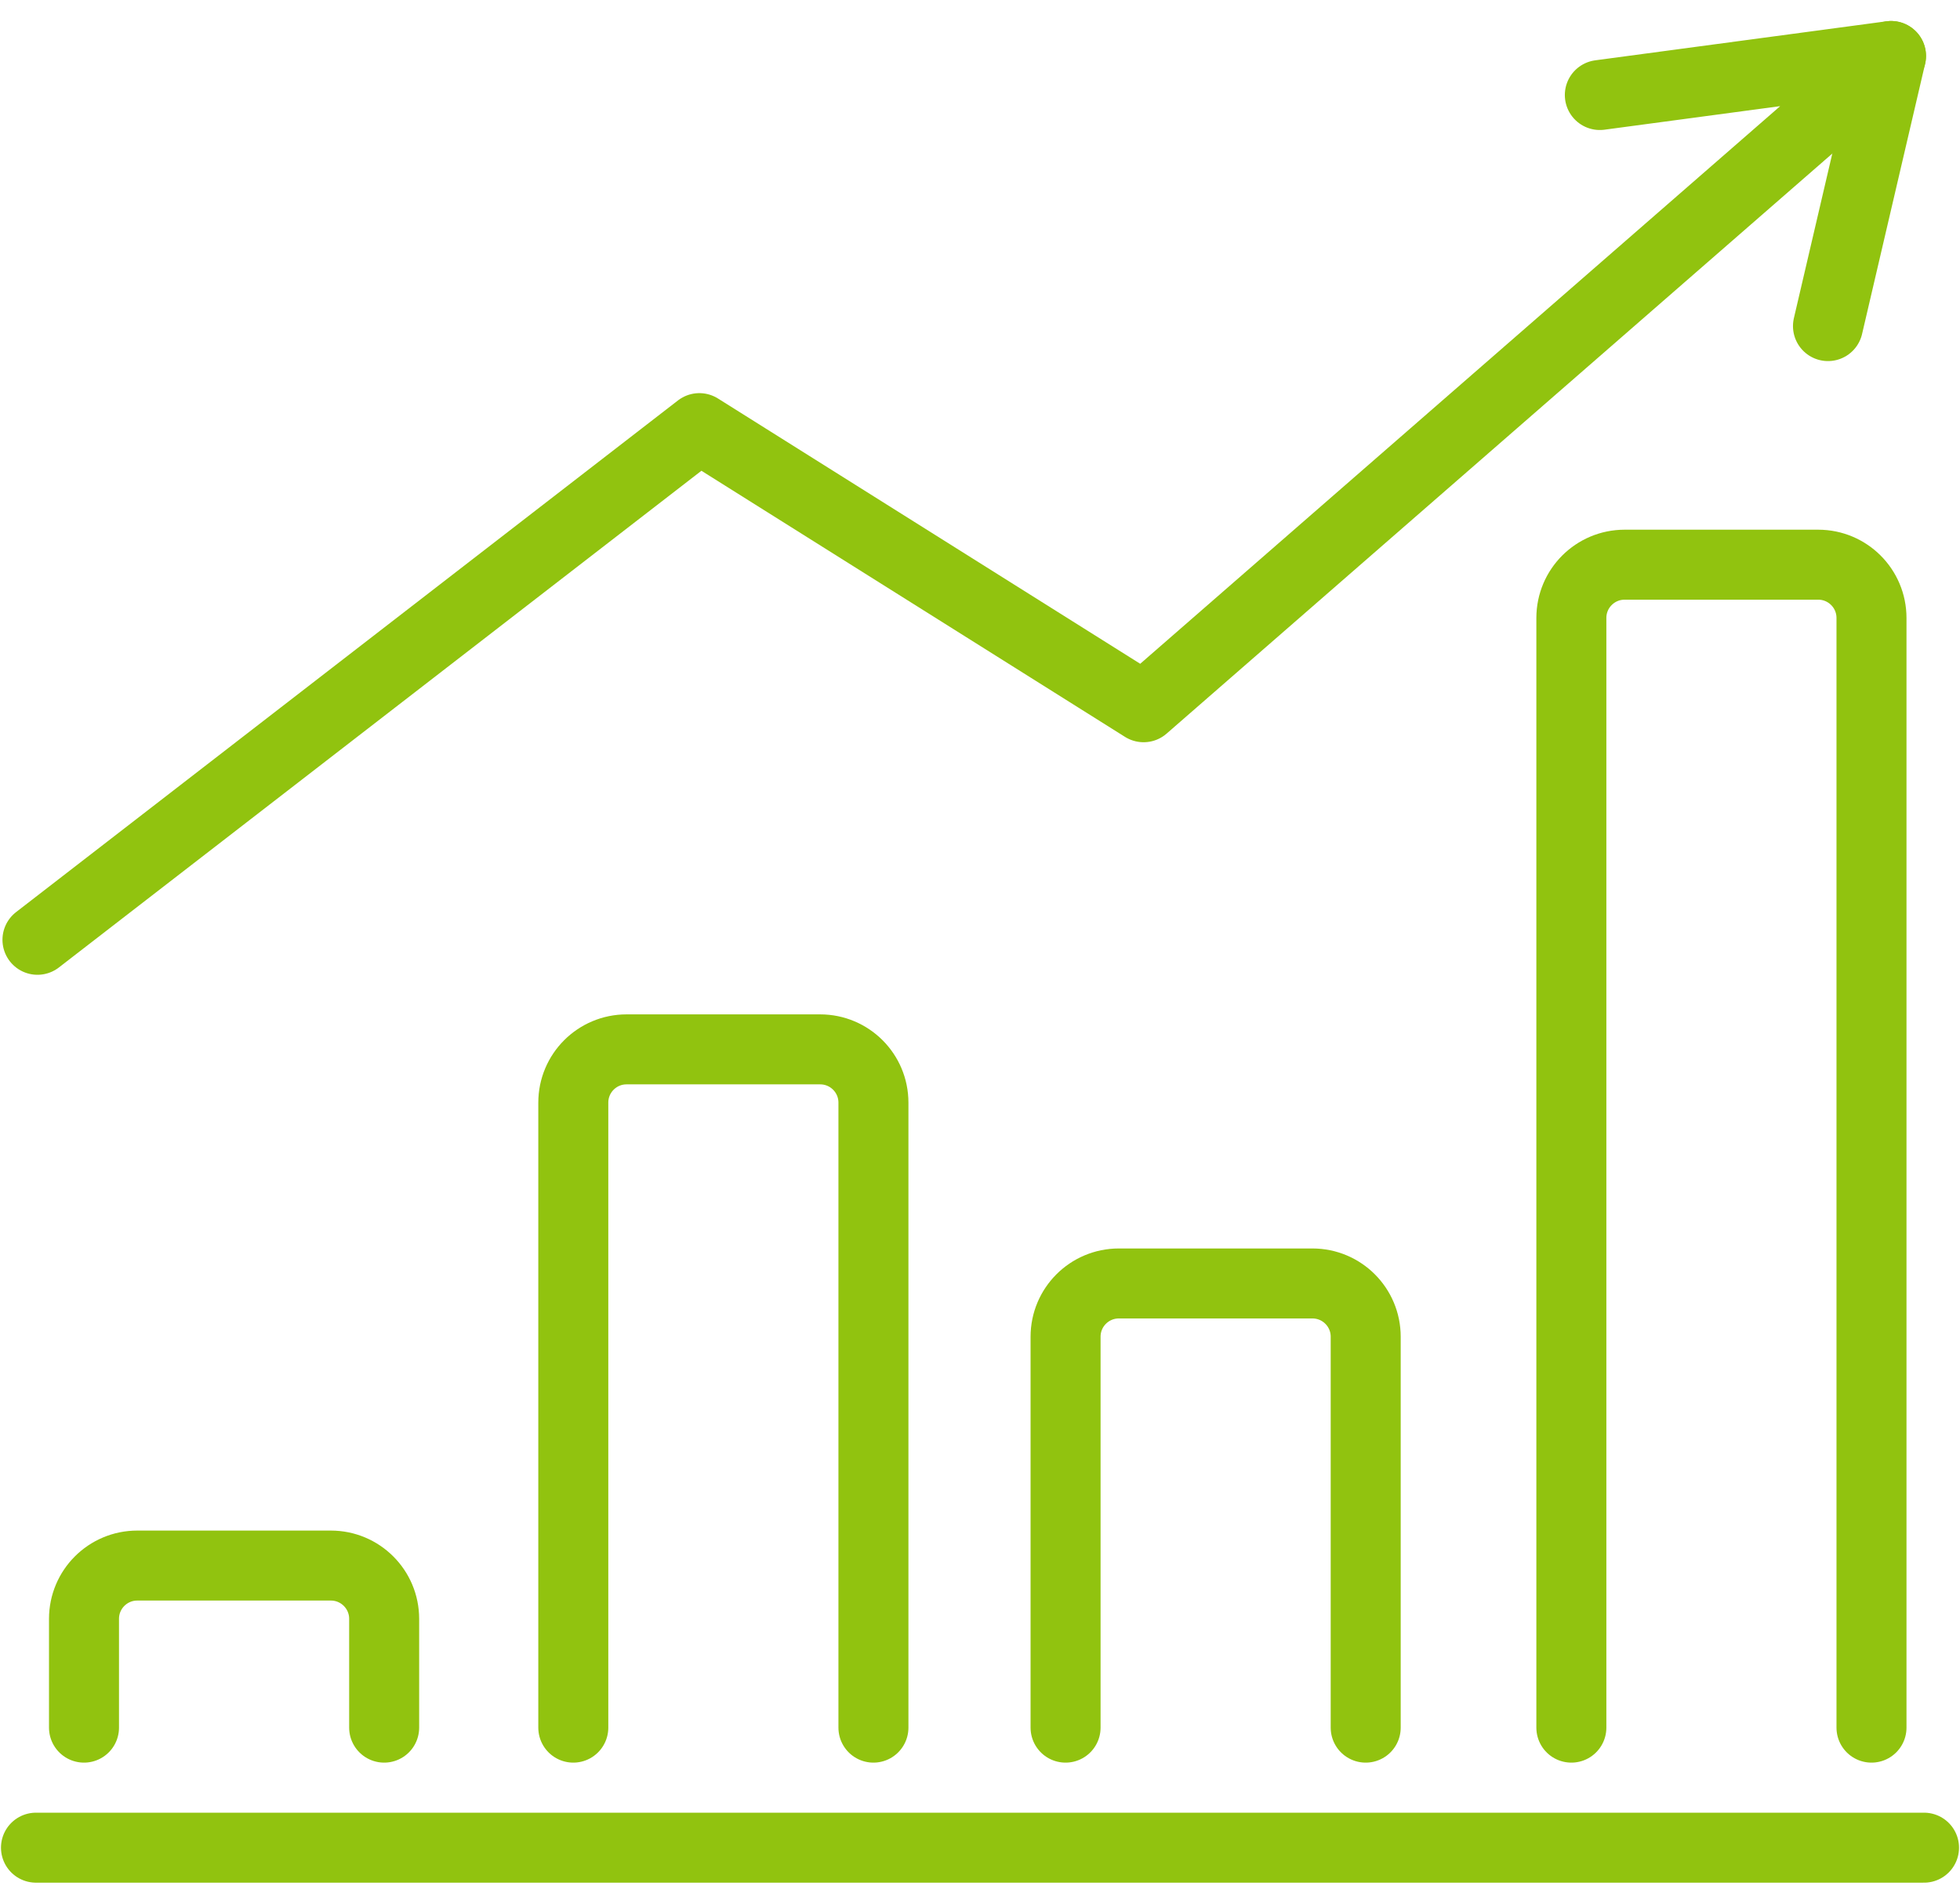 <svg width="70" height="68" viewBox="0 0 70 68" fill="none" xmlns="http://www.w3.org/2000/svg">
<path d="M57.137 3.394L67.536 2L40.843 25.263L24.977 15.293L1.338 33.57" stroke="#91C30F" stroke-width="2.5" stroke-linecap="round" stroke-linejoin="round"/>
<path d="M65.285 11.648L67.536 2" stroke="#91C30F" stroke-width="2.5" stroke-linecap="round" stroke-linejoin="round"/>
<path d="M13.72 61.712V57.826C13.72 56.774 12.867 55.923 11.817 55.923H4.902C3.851 55.923 3 56.775 3 57.826V61.712" stroke="#91C30F" stroke-width="2.5" stroke-linecap="round" stroke-linejoin="round"/>
<path d="M31.194 61.712V39.387C31.194 38.335 30.342 37.484 29.291 37.484H22.378C21.326 37.484 20.475 38.336 20.475 39.387V61.712" stroke="#91C30F" stroke-width="2.5" stroke-linecap="round" stroke-linejoin="round"/>
<path d="M48.775 61.712V47.749C48.775 46.697 47.923 45.846 46.873 45.846H39.959C38.907 45.846 38.056 46.698 38.056 47.749V61.712" stroke="#91C30F" stroke-width="2.5" stroke-linecap="round" stroke-linejoin="round"/>
<path d="M66.839 61.712V22.074C66.839 21.022 65.987 20.171 64.936 20.171H58.023C56.971 20.171 56.12 21.023 56.12 22.074V61.712" stroke="#91C30F" stroke-width="2.5" stroke-linecap="round" stroke-linejoin="round"/>
<path d="M1.285 66H68.715" stroke="#91C30F" stroke-width="2.5" stroke-linecap="round" stroke-linejoin="round"/>
</svg>
